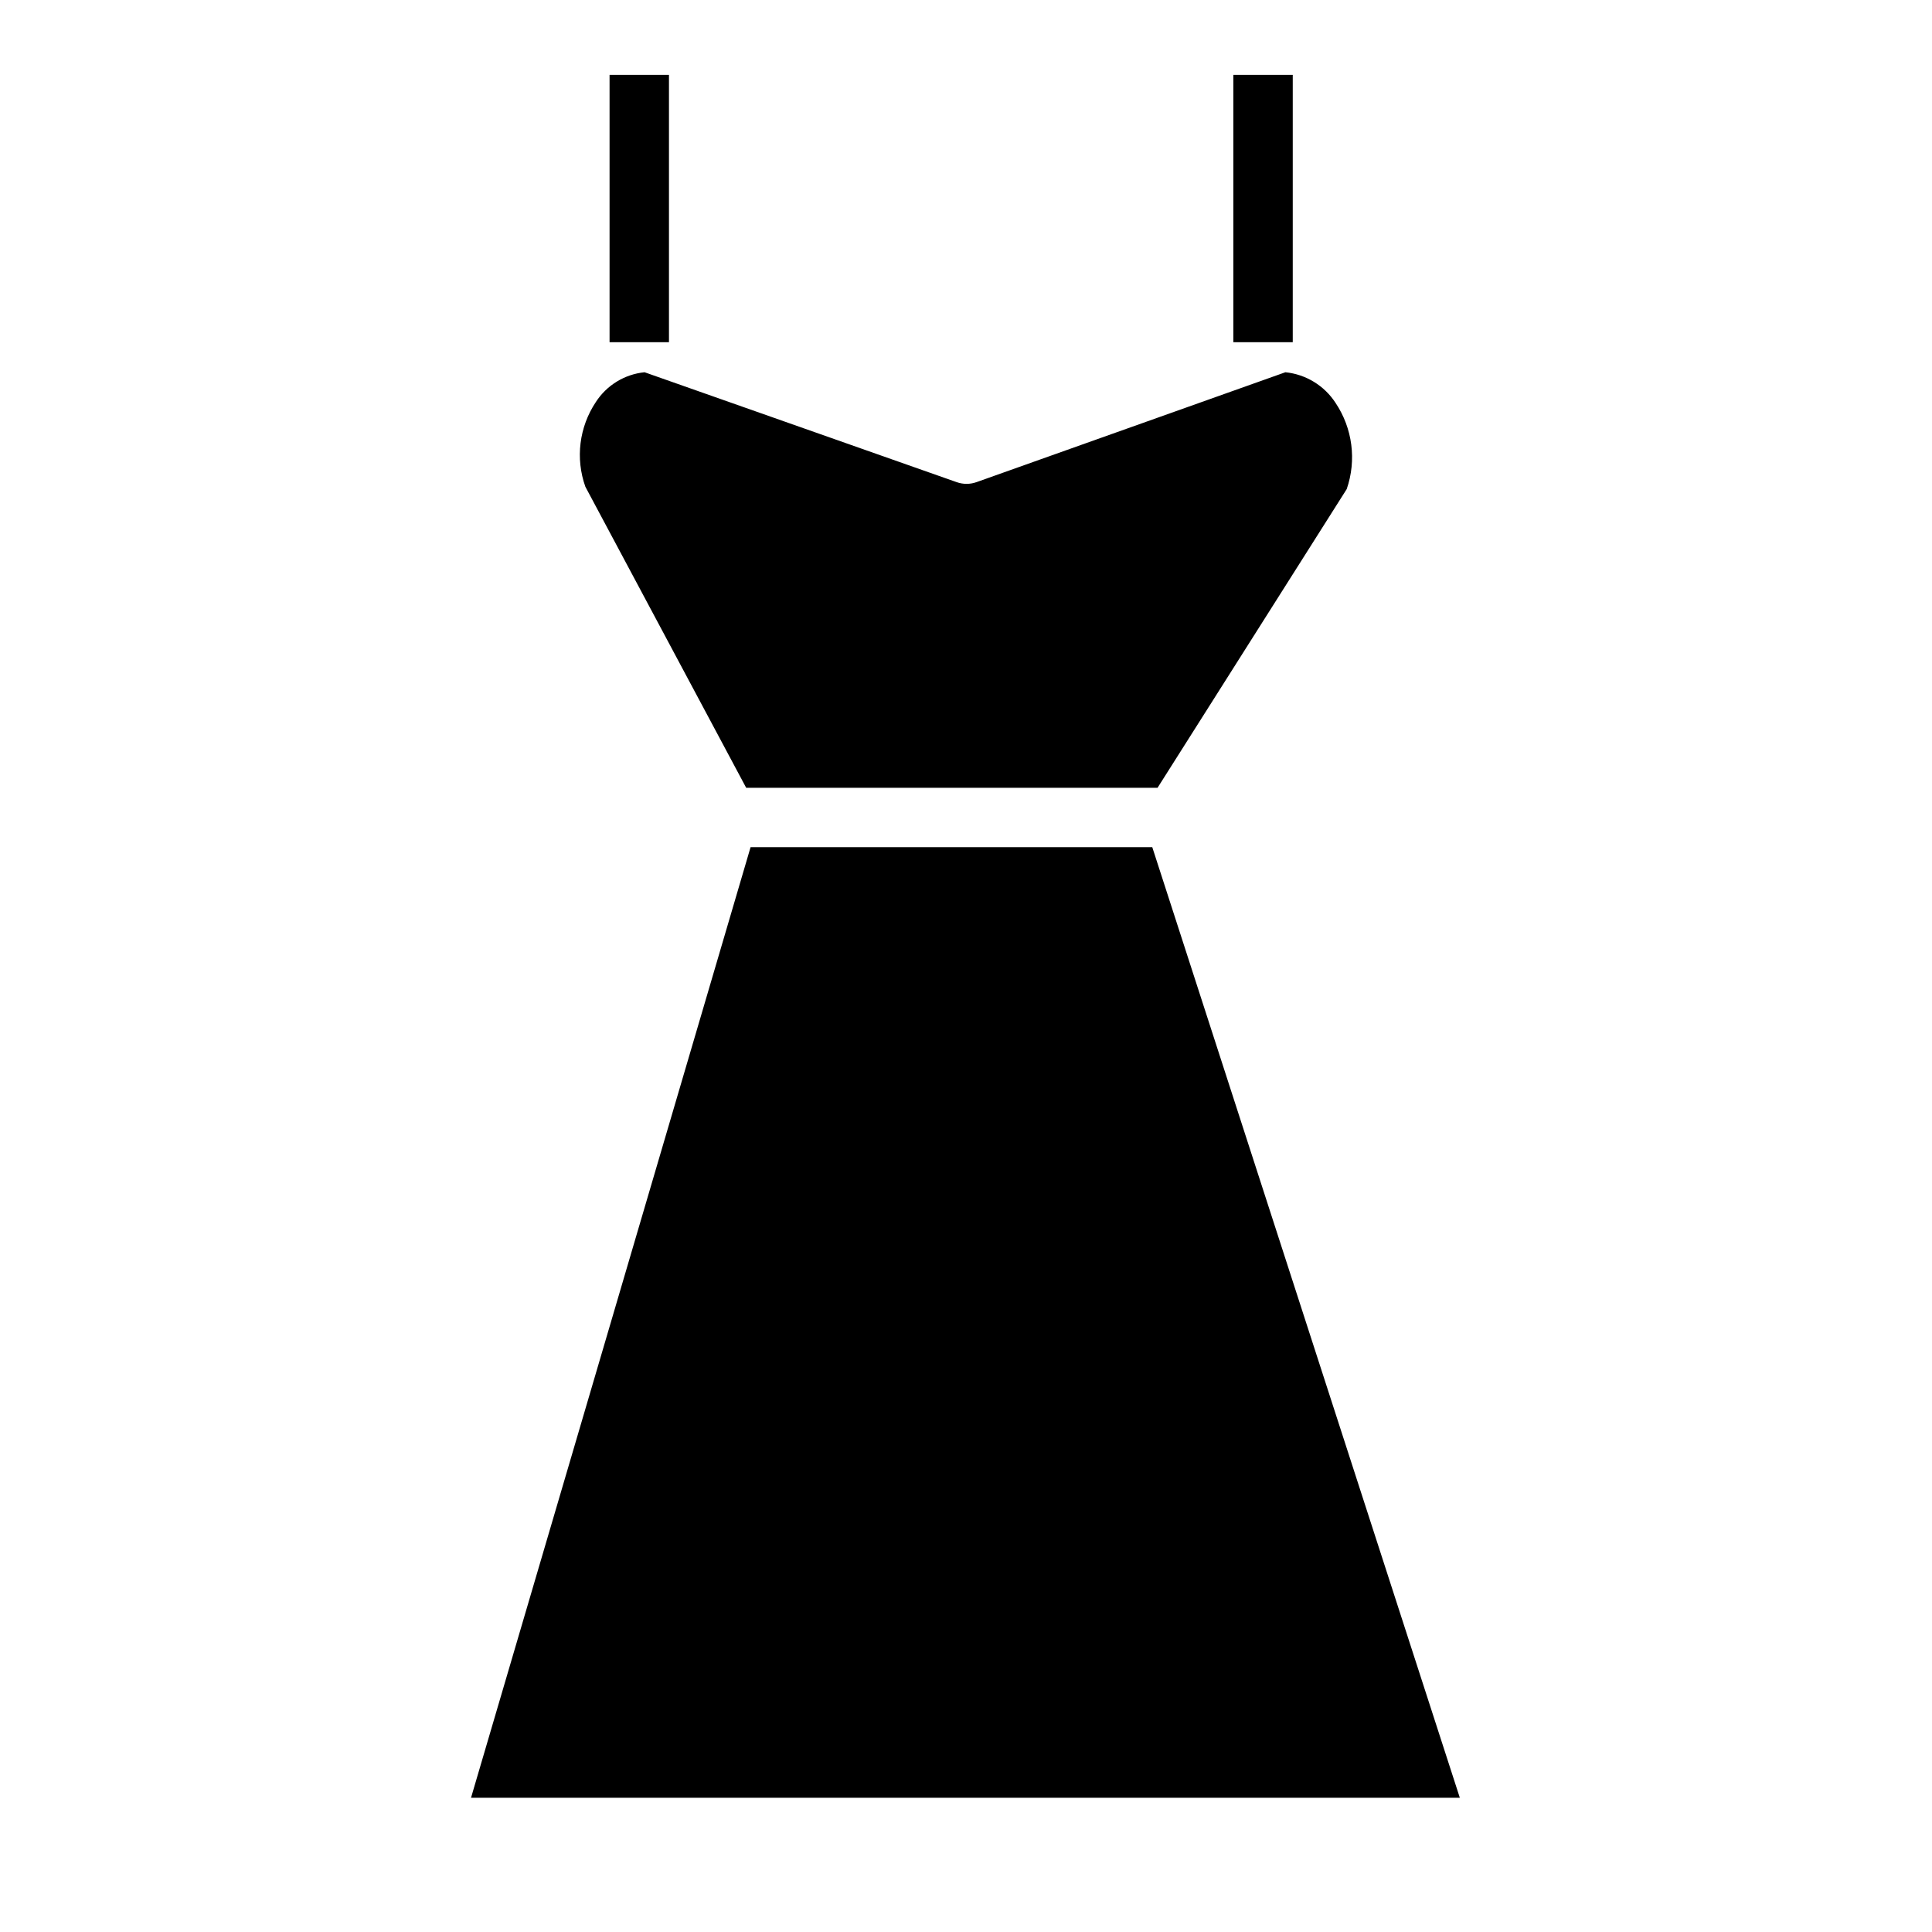 <?xml version="1.0" encoding="UTF-8"?>
<!-- Uploaded to: SVG Repo, www.svgrepo.com, Generator: SVG Repo Mixer Tools -->
<svg fill="#000000" width="800px" height="800px" version="1.1" viewBox="144 144 512 512" xmlns="http://www.w3.org/2000/svg">
 <g>
  <path d="m301.92 250.52c2.879-4.441 7.625-7.34 12.895-7.871l82.711 29.125c1.699 0.602 3.551 0.602 5.25 0l81.867-29.125c5.441 0.555 10.336 3.551 13.305 8.141 4.5 6.731 5.59 15.176 2.945 22.828l-50.129 79.152h-109.02l-42.613-79.773c-2.68-7.512-1.645-15.848 2.789-22.477zm40.988 118h106.46l81.5 251.9h-262.04z"/>
  <path d="m305.54 163.84h15.742v70.848h-15.742z"/>
  <path d="m470.85 163.84h15.742v70.848h-15.742z"/>
 </g>
</svg>